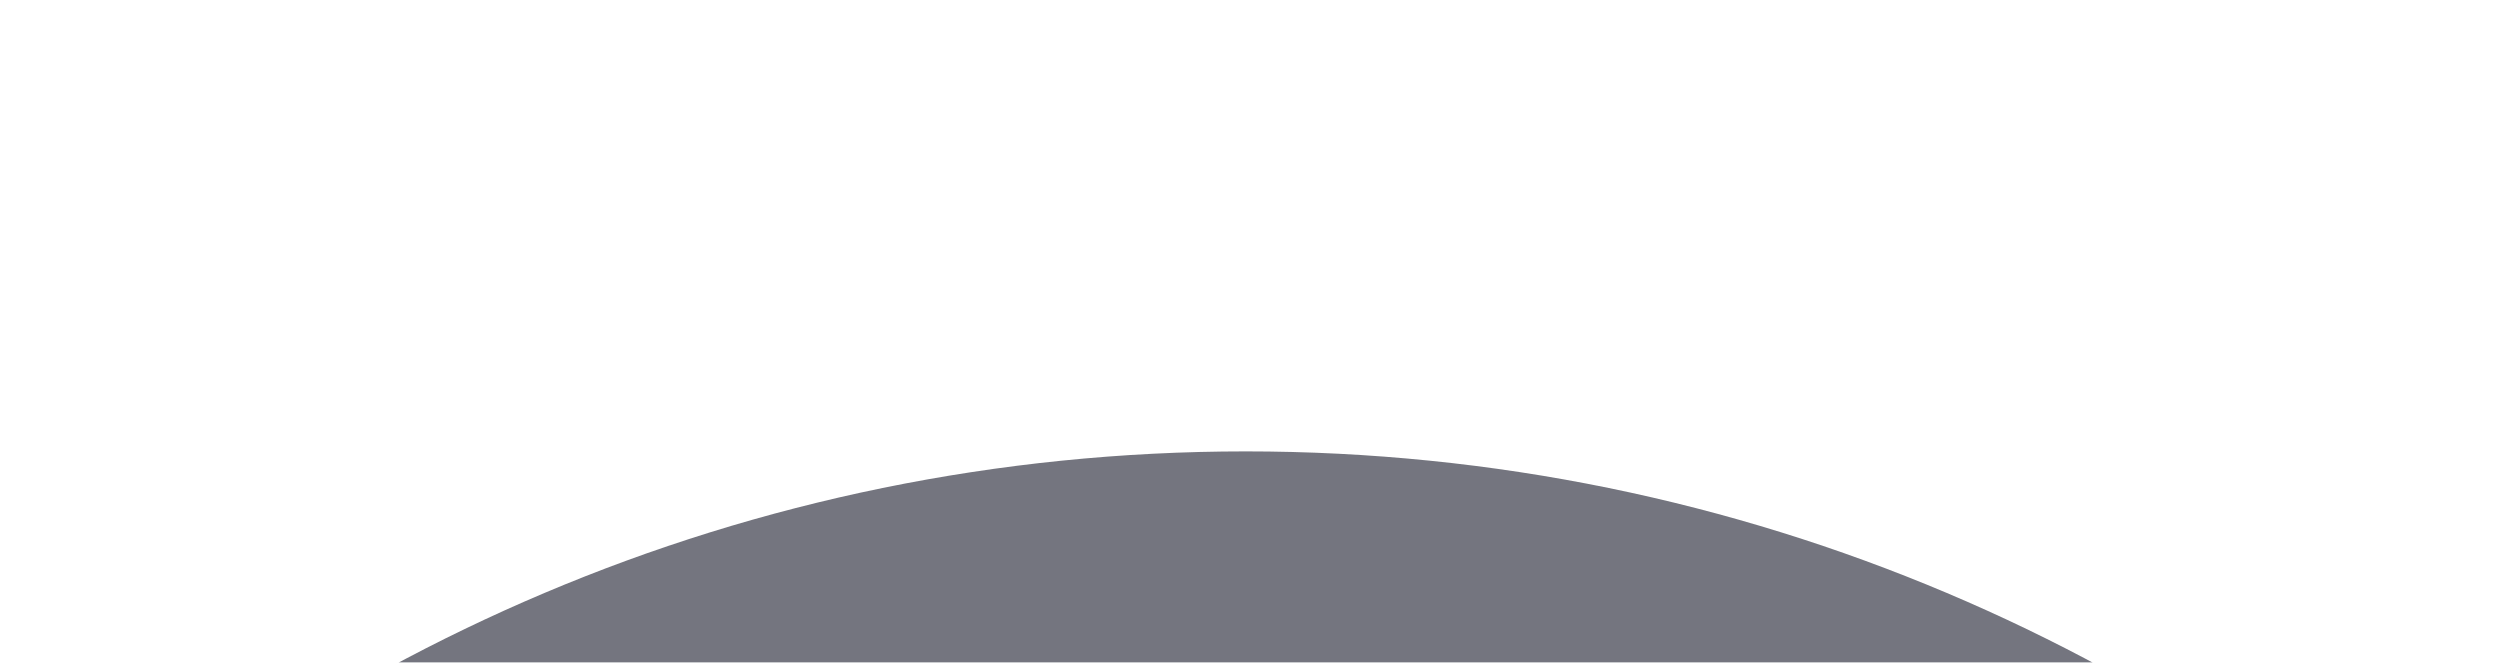      <svg xmlns="http://www.w3.org/2000/svg" width="864" height="229" viewBox="0 0 864 229" fill="none">
              <g opacity="0.6" filter="url(#filter0_iiiif_3672_2622)">
                <path
                  d="M1053 632.5C1053 976.297 430.5 1255 430.5 1255L274.875 1099.38L119.25 943.75L-192 632.5C-192 288.703 86.703 10 430.5 10C774.297 10 1053 288.703 1053 632.5Z"
                  fill="url(#paint0_linear_3672_2622)"
                />
              </g>
              <defs>
                <filter
                  id="filter0_iiiif_3672_2622"
                  x="-202"
                  y="0"
                  width="1265"
                  height="1315"
                  filterUnits="userSpaceOnUse"
                  color-interpolation-filters="sRGB"
                >
                  <feFlood flood-opacity="0" result="BackgroundImageFix" />
                  <feBlend mode="normal" in="SourceGraphic" in2="BackgroundImageFix" result="shape" />
                  <feColorMatrix in="SourceAlpha" type="matrix" values="0 0 0 0 0 0 0 0 0 0 0 0 0 0 0 0 0 0 127 0" result="hardAlpha" />
                  <feOffset dy="80" />
                  <feGaussianBlur stdDeviation="30" />
                  <feComposite in2="hardAlpha" operator="arithmetic" k2="-1" k3="1" />
                  <feColorMatrix type="matrix" values="0 0 0 0 0.938 0 0 0 0 0.462 0 0 0 0 0.477 0 0 0 1 0" />
                  <feBlend mode="normal" in2="shape" result="effect1_innerShadow_3672_2622" />
                  <feColorMatrix in="SourceAlpha" type="matrix" values="0 0 0 0 0 0 0 0 0 0 0 0 0 0 0 0 0 0 127 0" result="hardAlpha" />
                  <feOffset dy="40" />
                  <feGaussianBlur stdDeviation="15" />
                  <feComposite in2="hardAlpha" operator="arithmetic" k2="-1" k3="1" />
                  <feColorMatrix type="matrix" values="0 0 0 0 0.969 0 0 0 0 0.741 0 0 0 0 0.647 0 0 0 0.5 0" />
                  <feBlend mode="normal" in2="effect1_innerShadow_3672_2622" result="effect2_innerShadow_3672_2622" />
                  <feColorMatrix in="SourceAlpha" type="matrix" values="0 0 0 0 0 0 0 0 0 0 0 0 0 0 0 0 0 0 127 0" result="hardAlpha" />
                  <feOffset dy="20" />
                  <feGaussianBlur stdDeviation="10" />
                  <feComposite in2="hardAlpha" operator="arithmetic" k2="-1" k3="1" />
                  <feColorMatrix type="matrix" values="0 0 0 0 1 0 0 0 0 1 0 0 0 0 1 0 0 0 0.4 0" />
                  <feBlend mode="normal" in2="effect2_innerShadow_3672_2622" result="effect3_innerShadow_3672_2622" />
                  <feColorMatrix in="SourceAlpha" type="matrix" values="0 0 0 0 0 0 0 0 0 0 0 0 0 0 0 0 0 0 127 0" result="hardAlpha" />
                  <feOffset dy="6" />
                  <feGaussianBlur stdDeviation="3" />
                  <feComposite in2="hardAlpha" operator="arithmetic" k2="-1" k3="1" />
                  <feColorMatrix type="matrix" values="0 0 0 0 0.949 0 0 0 0 0.551 0 0 0 0 0.564 0 0 0 0.15 0" />
                  <feBlend mode="normal" in2="effect3_innerShadow_3672_2622" result="effect4_innerShadow_3672_2622" />
                  <feGaussianBlur stdDeviation="5" result="effect5_foregroundBlur_3672_2622" />
                </filter>
                <linearGradient id="paint0_linear_3672_2622" x1="430.5" y1="10" x2="430.5" y2="1255" gradientUnits="userSpaceOnUse">
                  <stop stop-color="#181929" />
                  <stop offset="1" stop-color="#171827" />
                </linearGradient>
              </defs>
            </svg>